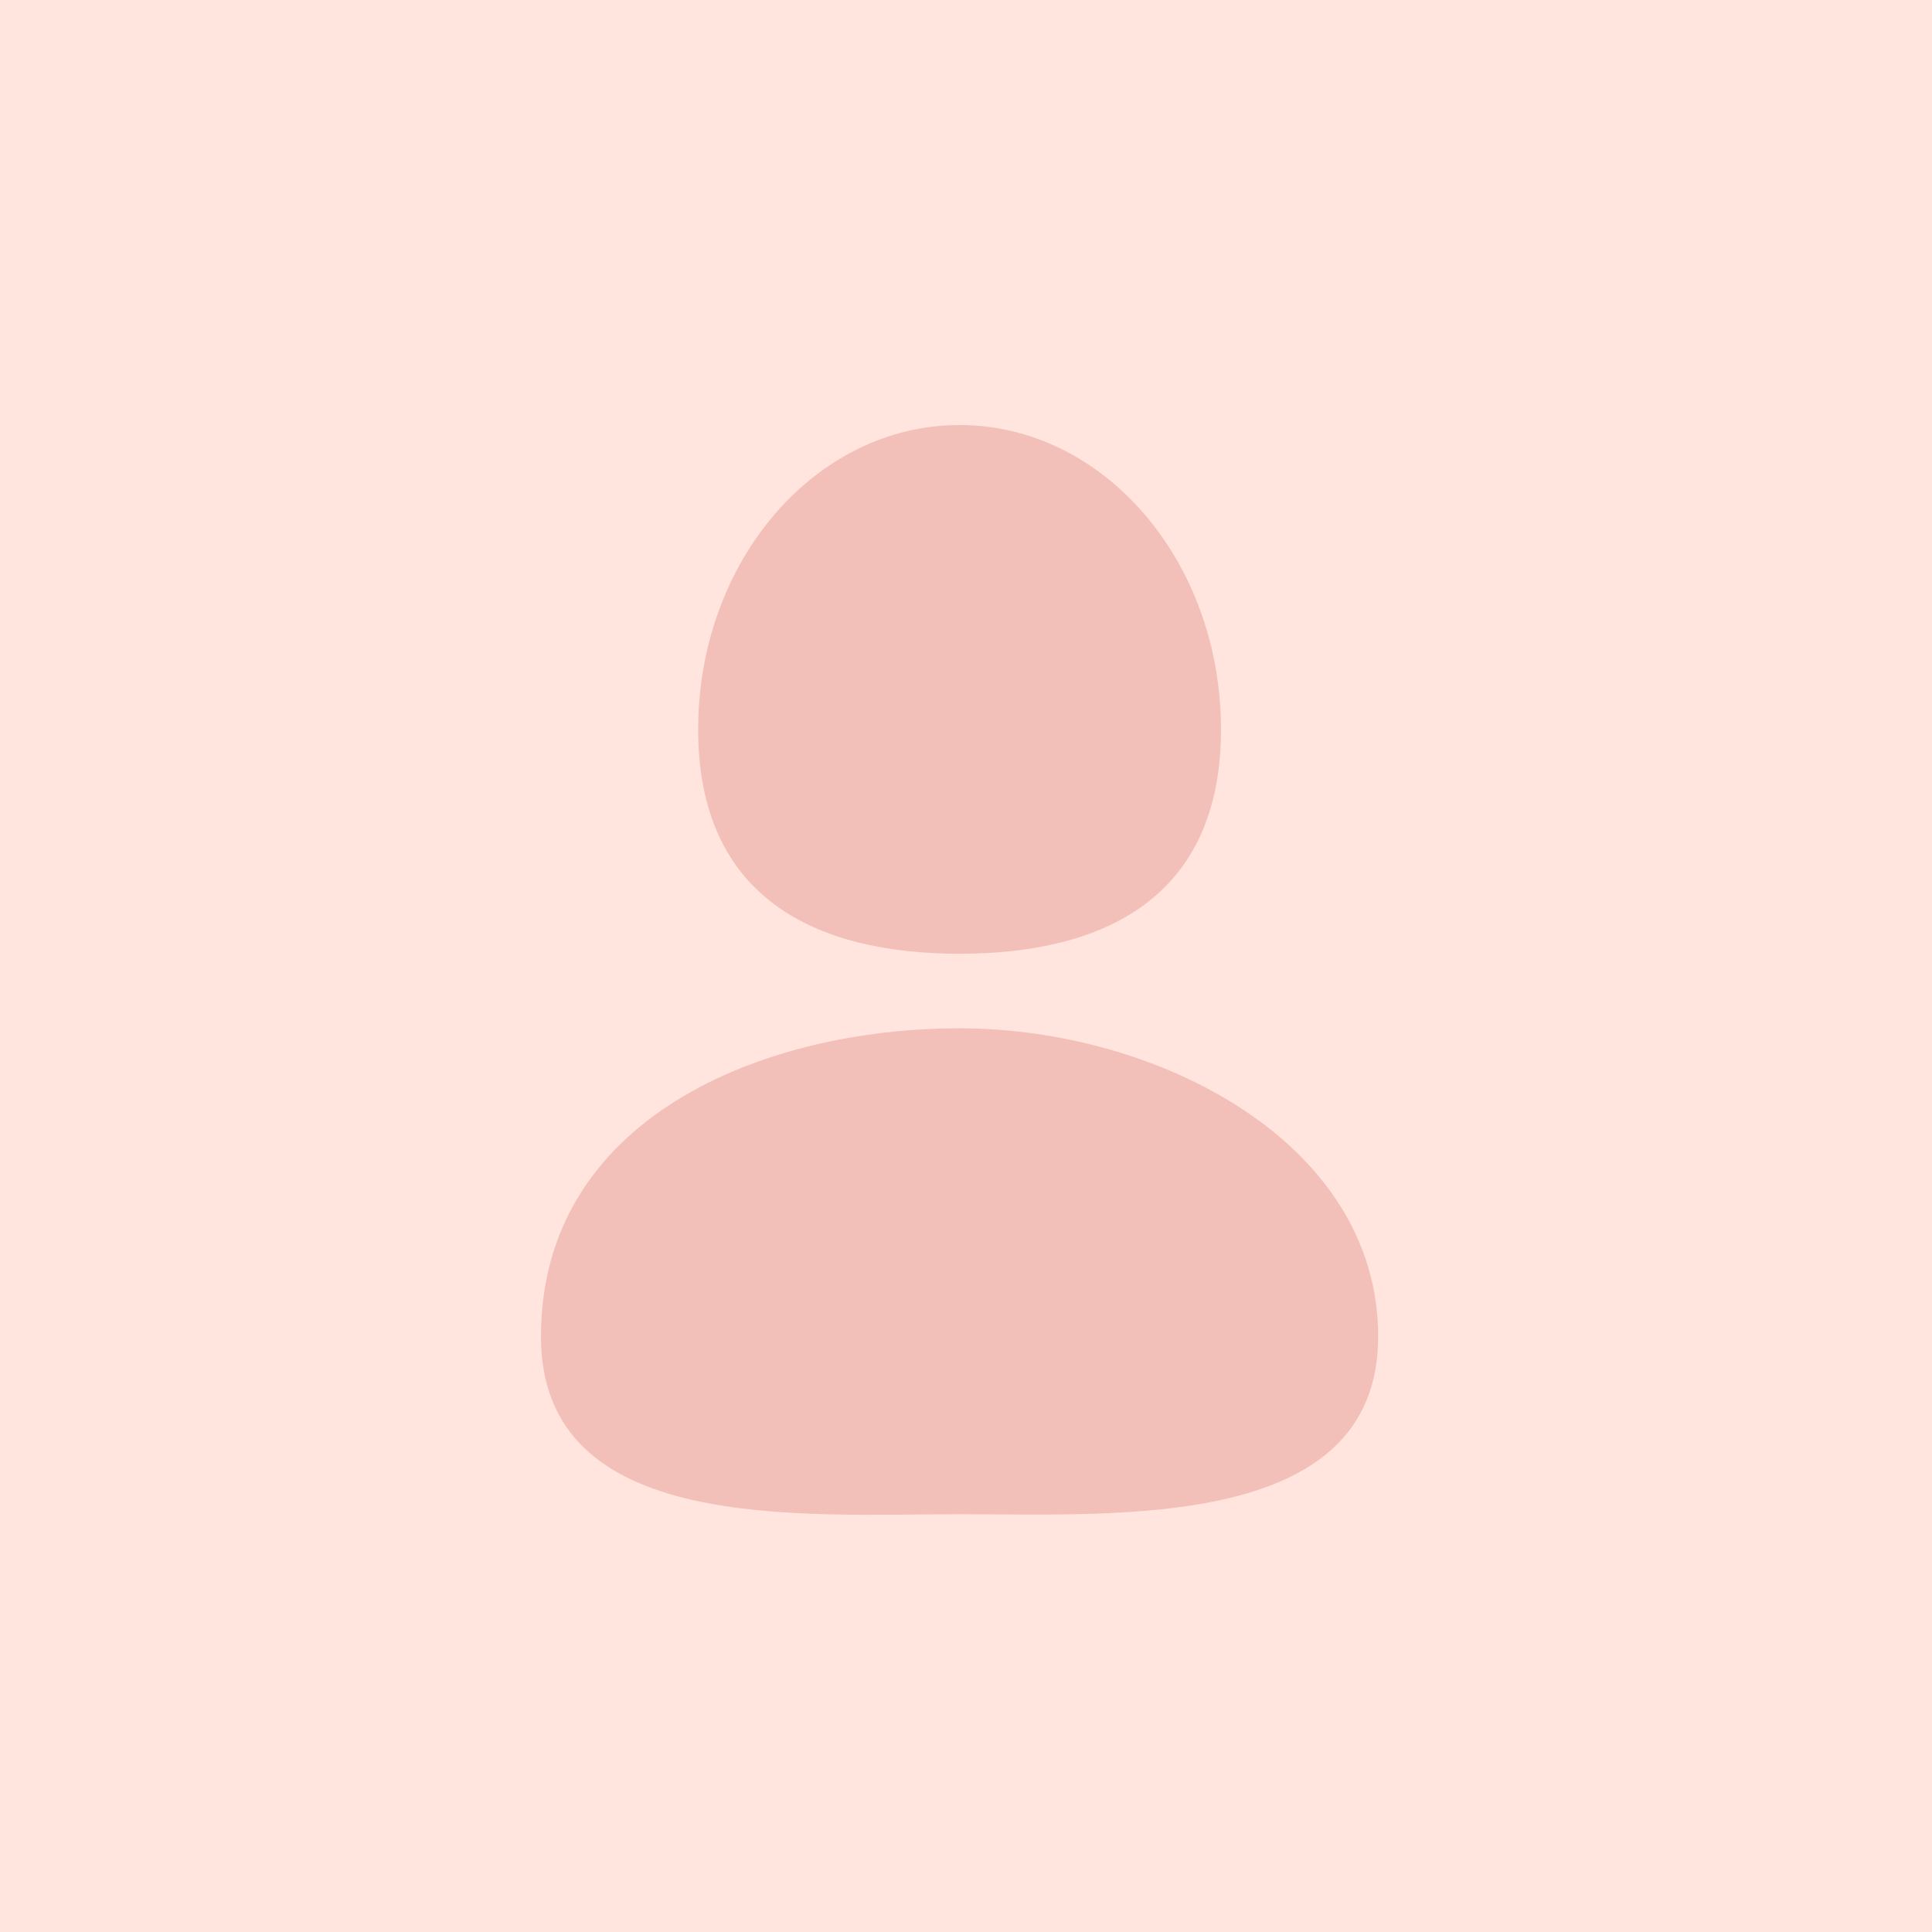 <svg xmlns="http://www.w3.org/2000/svg" width="150" height="150" fill="none" viewBox="0 0 150 150"><path fill="#FFE5DD" d="M0 0h150v150H0z"/><g fill="#C1292A" opacity=".2"><path d="M94.797 56.634c0 13.053-9.086 17.415-20.296 17.415-11.21 0-20.296-4.362-20.296-17.415C54.205 43.581 63.292 33 74.501 33s20.296 10.581 20.296 23.634ZM107 103.769c0 15.102-20.213 13.794-32.5 13.794-12.287 0-32.5 1.578-32.5-13.794 0-16.937 17.174-23.932 32.5-23.932s32.5 8.83 32.5 23.932Z"/></g></svg>
